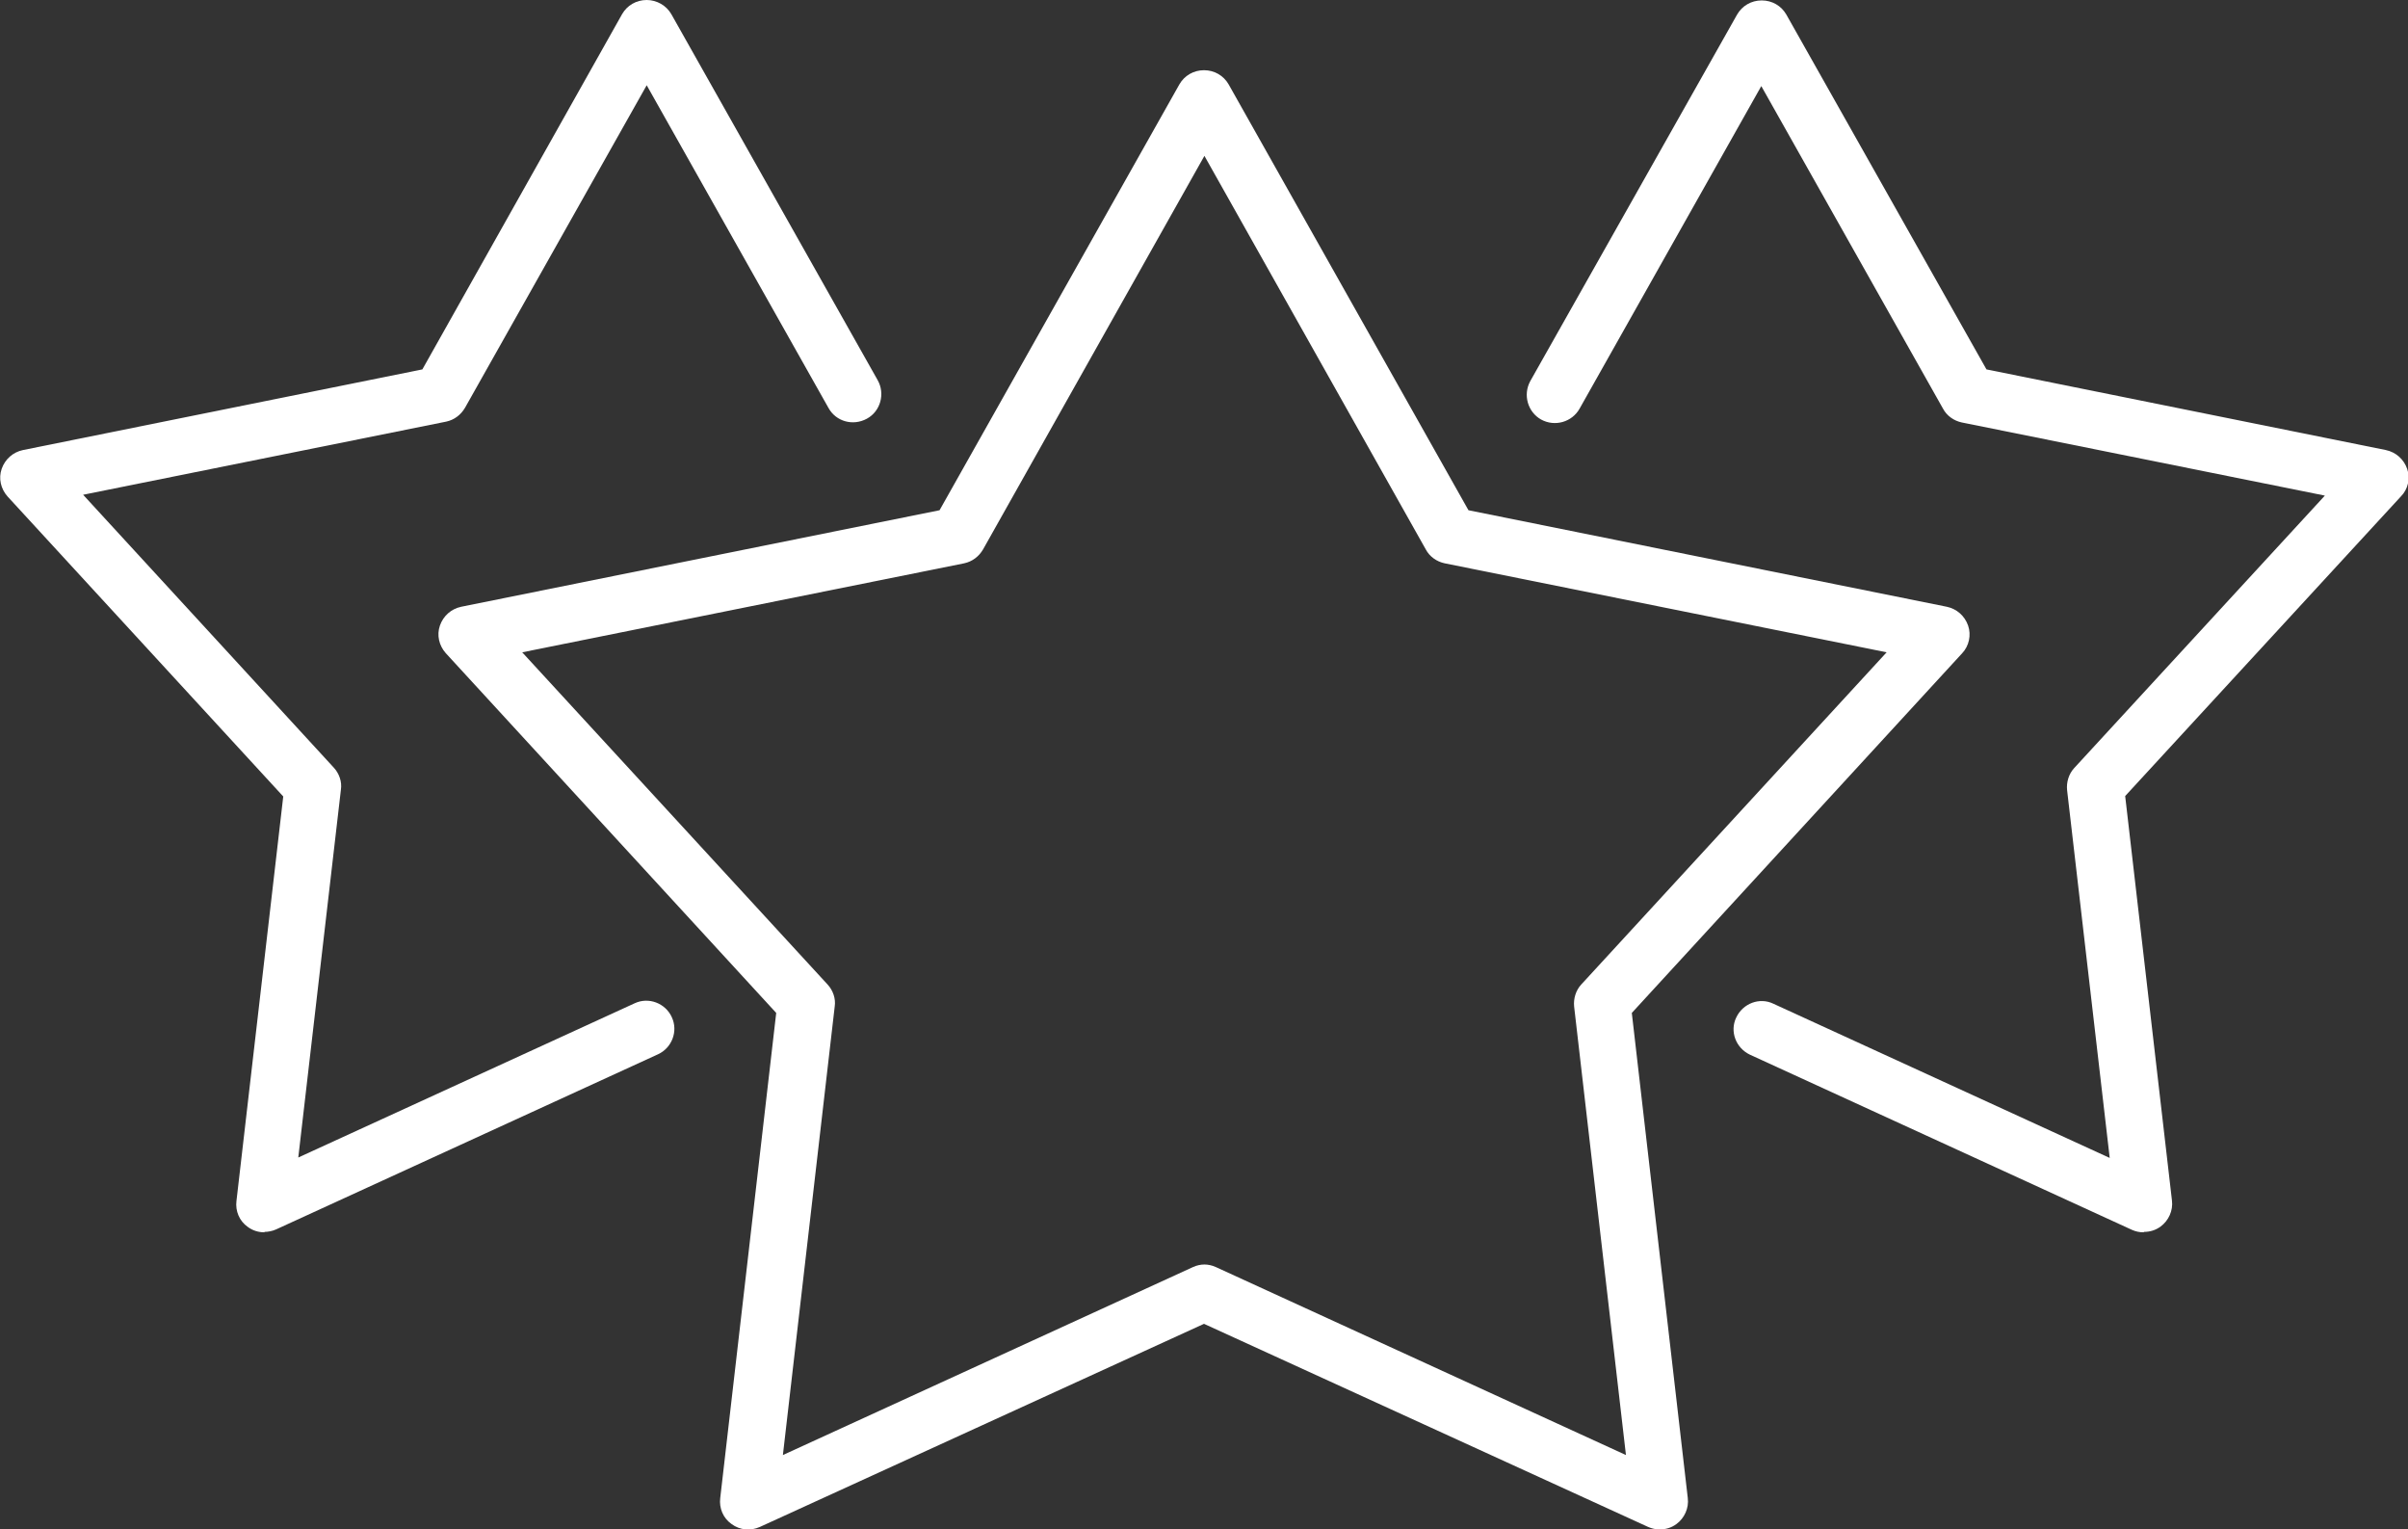 <?xml version="1.0" encoding="UTF-8"?><svg id="Layer_1" xmlns="http://www.w3.org/2000/svg" viewBox="0 0 57.64 36.6"><rect x="0" y="0" width="57.64" height="36.6" fill="#333333" stroke="none"/><defs><style>.cls-1{fill:#fff;stroke-width:0px;}</style></defs><path class="cls-1" d="M39.73,36.6c-.1,0-.19-.02-.28-.06l-10.63-4.86-10.63,4.86c-.22.1-.48.08-.68-.07-.2-.14-.3-.38-.27-.62l1.34-11.61-7.91-8.61c-.16-.18-.22-.43-.14-.66.08-.23.27-.4.51-.45l11.45-2.31,5.74-10.19c.12-.21.34-.34.59-.34s.47.13.59.34l5.74,10.19,11.45,2.31c.24.05.43.22.51.45.08.23.02.49-.14.66l-7.91,8.61,1.34,11.61c.03.24-.08.48-.27.62-.12.09-.26.13-.4.13ZM28.82,30.26c.1,0,.19.02.28.06l9.82,4.5-1.24-10.73c-.02-.19.04-.39.17-.53l7.31-7.95-10.58-2.13c-.19-.04-.36-.16-.45-.33l-5.3-9.42-5.3,9.42c-.1.17-.26.29-.45.33l-10.58,2.13,7.31,7.95c.13.14.2.34.17.53l-1.24,10.73,9.82-4.5c.09-.04.18-.06.28-.06Z"/><path class="cls-1" d="M6.33,29.49c-.14,0-.28-.04-.4-.13-.2-.14-.3-.38-.27-.62l1.12-9.68L.18,11.88c-.16-.18-.22-.43-.14-.66s.27-.4.51-.45l9.56-1.93L14.89.34c.12-.21.34-.34.59-.34h0c.24,0,.47.13.59.34l4.94,8.76c.18.32.07.74-.26.92s-.74.07-.92-.26l-4.35-7.72-4.35,7.72c-.1.17-.26.29-.45.33l-8.69,1.75,6,6.53c.13.14.2.34.17.53l-1.02,8.8,8.05-3.69c.34-.16.74,0,.89.33.16.34,0,.74-.33.89l-9.14,4.19c-.09.04-.19.06-.28.06Z"/><path class="cls-1" d="M51.31,29.49c-.1,0-.19-.02-.28-.06l-9.14-4.19c-.34-.16-.49-.56-.33-.89.16-.34.56-.49.89-.33l8.05,3.69-1.02-8.8c-.02-.19.04-.39.17-.53l6-6.52-8.69-1.75c-.19-.04-.36-.16-.45-.33l-4.35-7.72-4.35,7.72c-.18.32-.59.44-.92.26-.32-.18-.44-.59-.26-.92L41.58.35c.12-.21.34-.34.59-.34s.47.13.59.34l4.79,8.49,9.56,1.93c.24.05.43.22.51.45.08.23.02.49-.15.66l-6.6,7.17,1.12,9.68c.03.24-.08.48-.27.62-.12.09-.26.13-.4.13Z"/></svg>